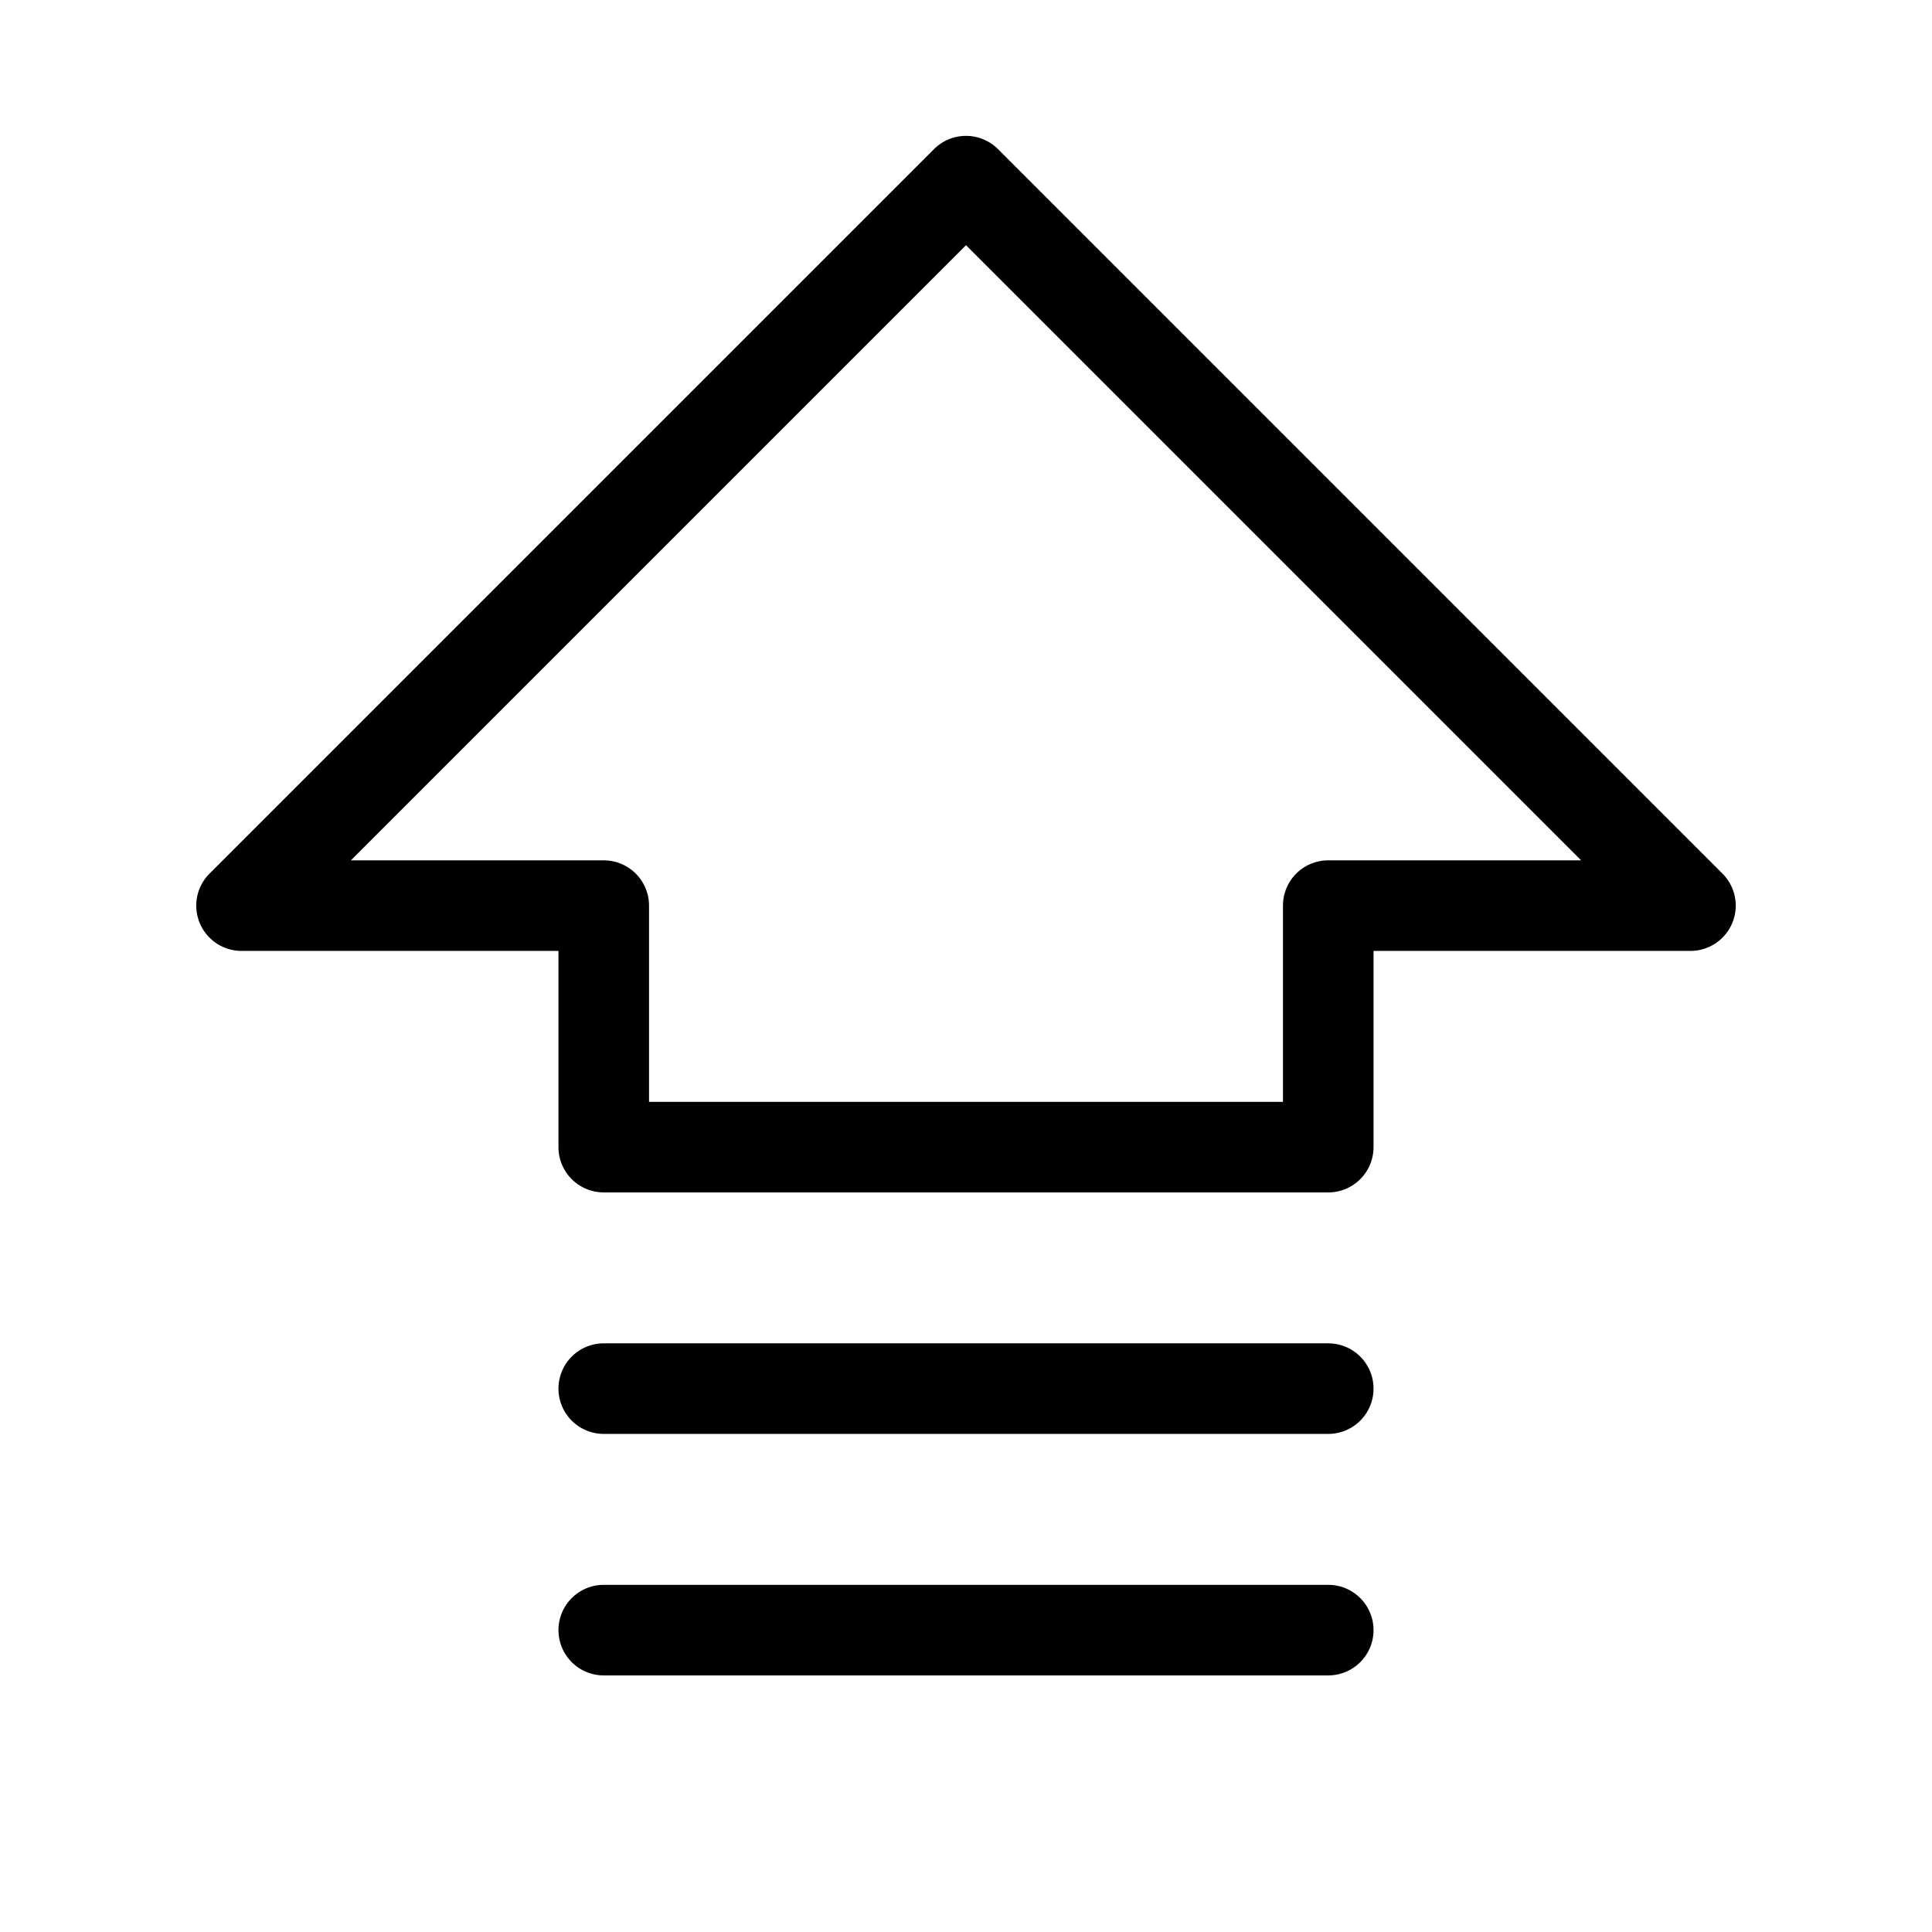 <svg xmlns="http://www.w3.org/2000/svg" viewBox="0 0 256 256" fill="currentColor"><path d="M228.24,115.76l-96-96a6,6,0,0,0-8.48,0l-96,96A6,6,0,0,0,32,126H74v26a6,6,0,0,0,6,6h96a6,6,0,0,0,6-6V126h42a6,6,0,0,0,4.24-10.24ZM176,114a6,6,0,0,0-6,6v26H86V120a6,6,0,0,0-6-6H46.49L128,32.49,209.51,114Zm6,102a6,6,0,0,1-6,6H80a6,6,0,0,1,0-12h96A6,6,0,0,1,182,216Zm0-32a6,6,0,0,1-6,6H80a6,6,0,0,1,0-12h96A6,6,0,0,1,182,184Z"/></svg>